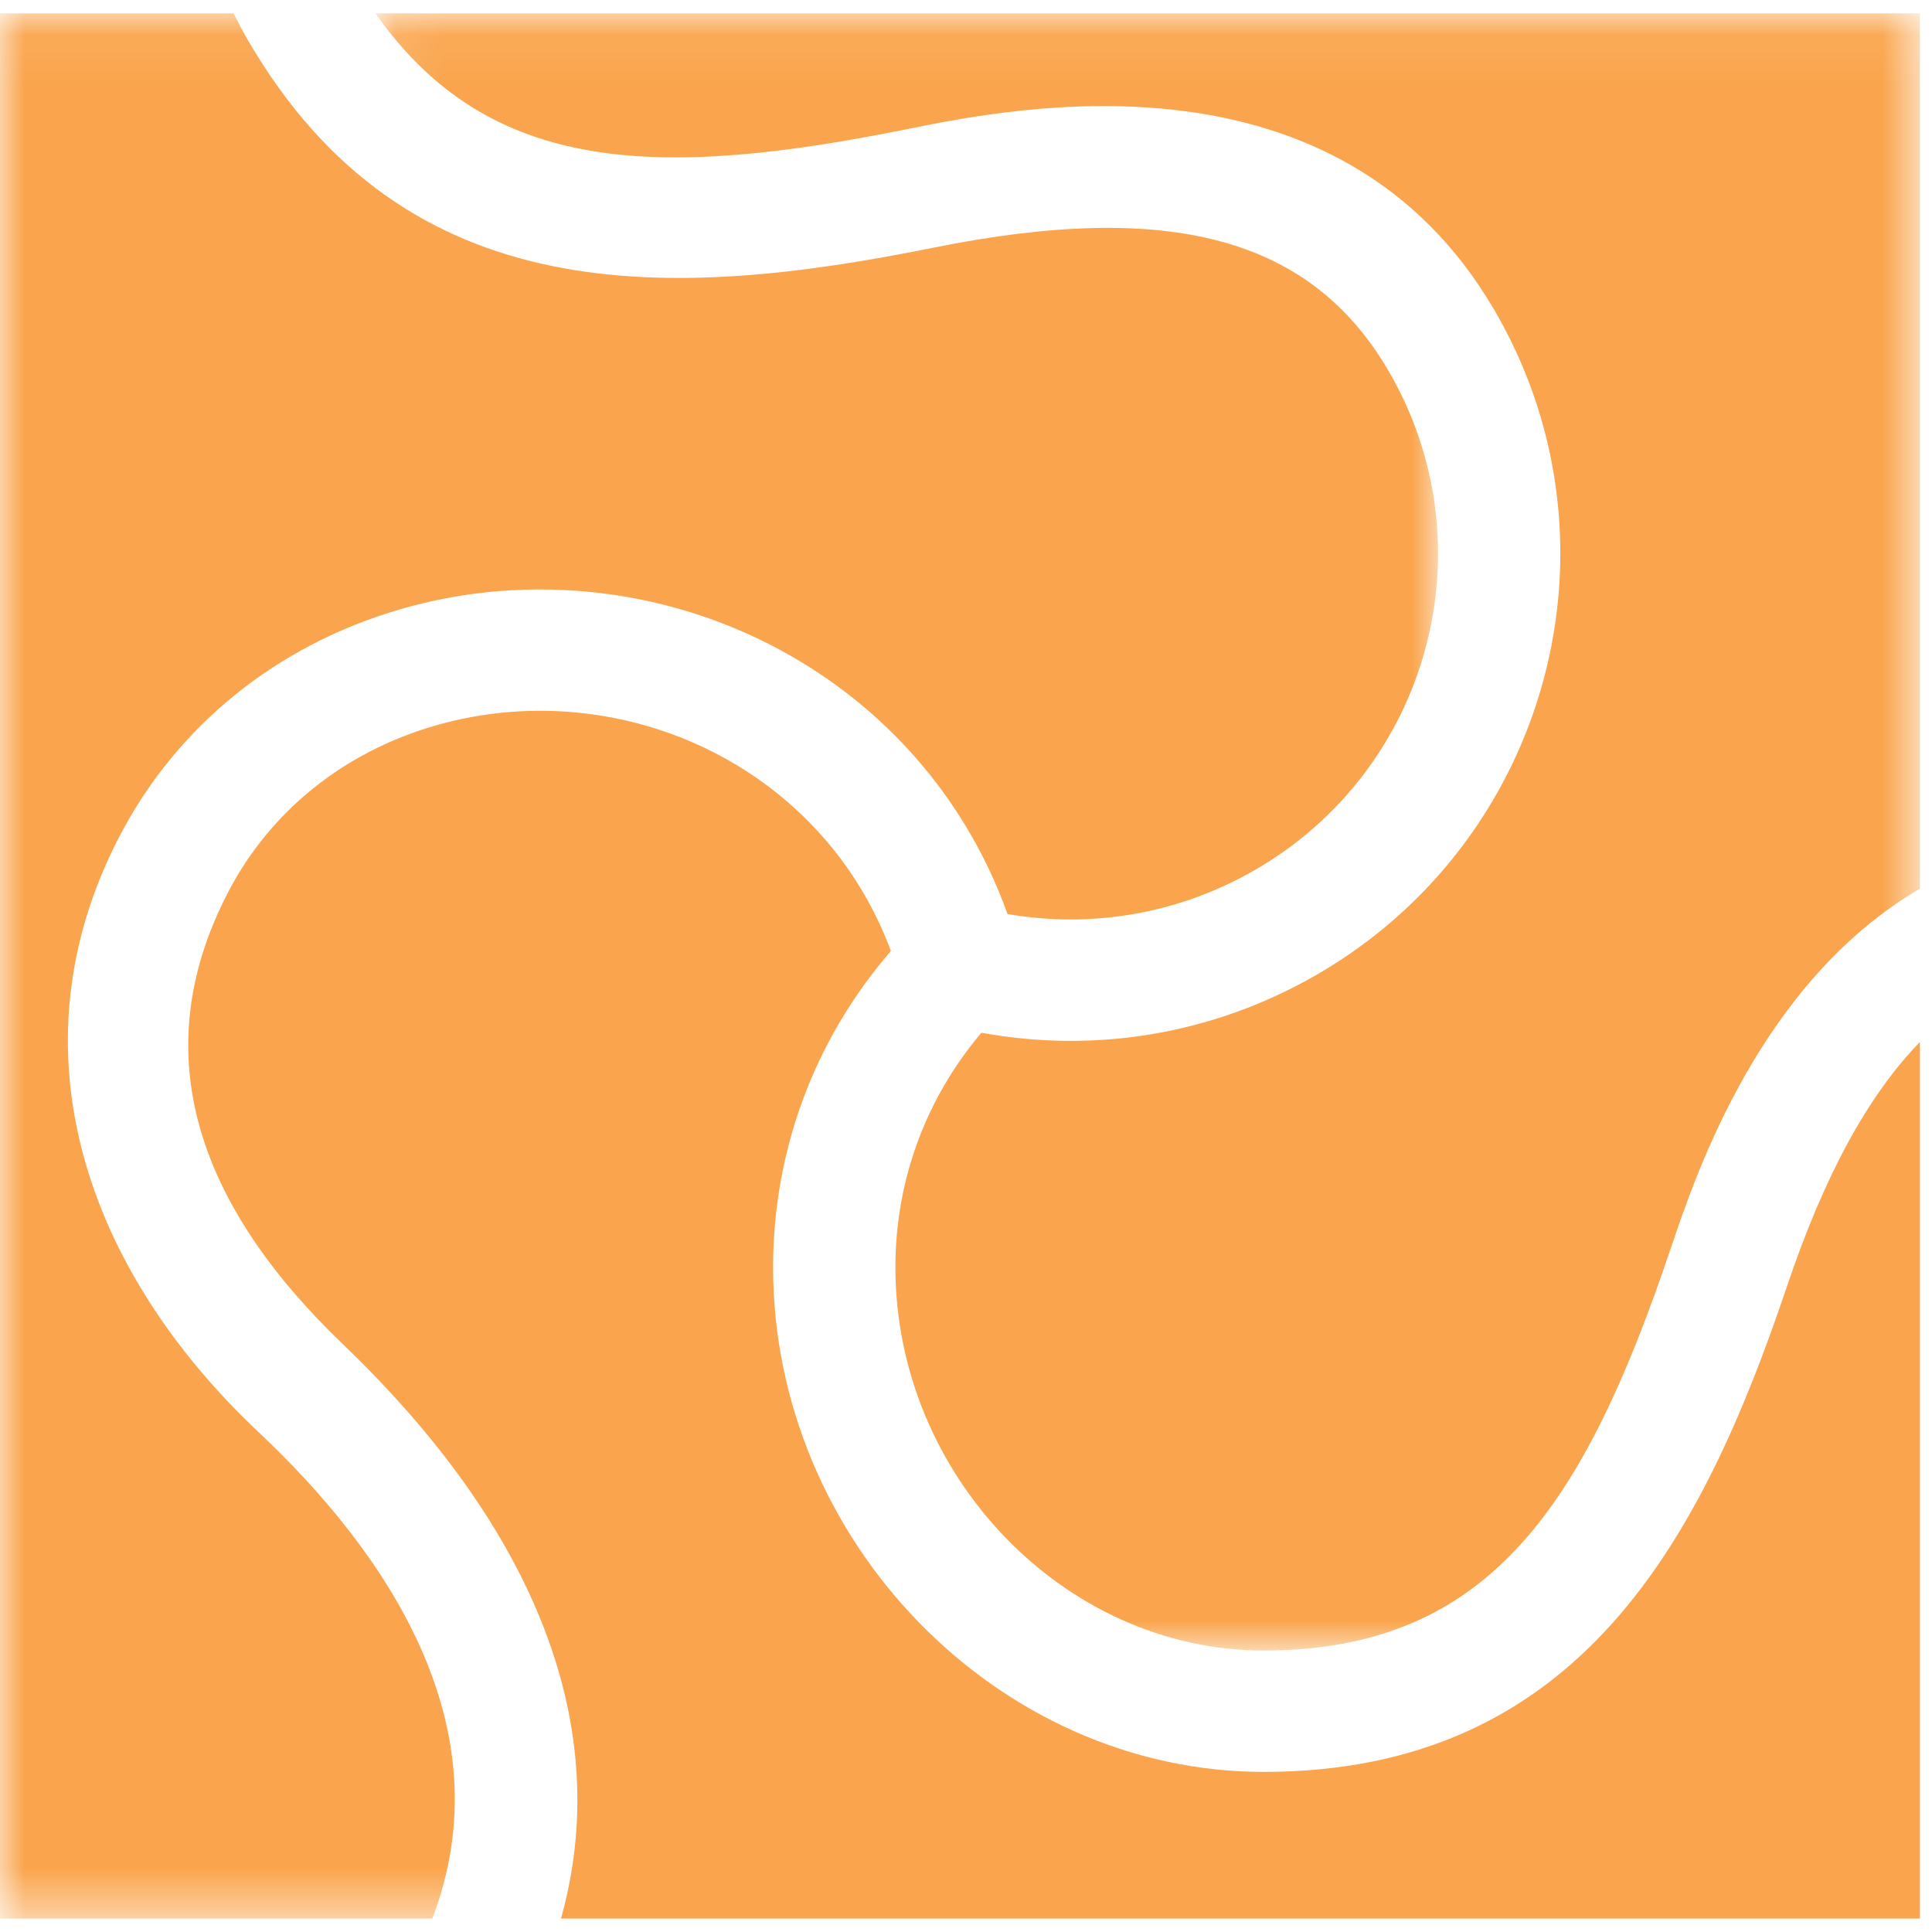 <?xml version="1.0" encoding="UTF-8"?>
<svg width="39px" height="39px" viewBox="0 0 39 39" version="1.1" xmlns="http://www.w3.org/2000/svg" xmlns:xlink="http://www.w3.org/1999/xlink">
    <!-- Generator: sketchtool 63.1 (101010) - https://sketch.com -->
    <title>1E720607-F00D-4FA4-87E6-E288BBB23DA9</title>
    <desc>Created with sketchtool.</desc>
    <defs>
        <polygon id="path-1" points="0.089 0.058 31.266 0.058 31.266 33.107 0.089 33.107"></polygon>
        <polygon id="path-3" points="0 0.058 29.029 0.058 29.029 38.519 0 38.519"></polygon>
    </defs>
    <g id="planner-page" stroke="none" stroke-width="1" fill="none" fill-rule="evenodd">
        <g id="SFR-planner-page" transform="translate(-700, -2457)">
            <g id="planner-logo-icon" transform="translate(700, 2457)">
                <path d="M25.508,35.768 C20.141,35.768 15.606,31.103 15.606,25.582 C15.606,23.214 16.447,20.975 17.984,19.197 C17.385,17.58 16.25,16.233 14.73,15.362 C12.93,14.331 10.758,14.072 8.771,14.651 C6.93,15.187 5.451,16.381 4.604,18.011 C2.883,21.322 4.049,24.38 6.919,27.132 C10.853,30.904 12.395,34.903 11.324,38.729 L38.756,38.729 L38.756,21.034 C37.698,22.123 36.821,23.746 36.071,25.97 C34.355,31.059 31.888,35.768 25.508,35.768" id="Fill-1" fill="#FAA54D"></path>
                <g id="Group-5" transform="translate(7.49, 0.211)">
                    <mask id="mask-2" fill="white">
                        <use xlink:href="#path-1"></use>
                    </mask>
                    <g id="Clip-4"></g>
                    <path d="M10.86,2.388 C13.004,1.956 19.528,0.638 22.682,6.059 C23.58,7.602 24.007,9.29 24.007,10.956 C24.007,14.355 22.231,17.665 19.058,19.483 C17,20.662 14.634,21.06 12.321,20.636 C11.199,21.961 10.585,23.618 10.585,25.37 C10.585,29.563 13.989,33.107 18.018,33.107 C22.603,33.107 24.505,30.127 26.239,24.982 C26.755,23.453 28.053,19.609 31.266,17.728 L31.266,0.058 L0.089,0.058 C2.387,3.338 5.826,3.405 10.86,2.388" id="Fill-3" fill="#FAA54D" mask="url(#mask-2)"></path>
                </g>
                <g id="Group-8" transform="translate(0, 0.211)">
                    <mask id="mask-4" fill="white">
                        <use xlink:href="#path-3"></use>
                    </mask>
                    <g id="Clip-7"></g>
                    <path d="M5.22,28.699 C1.741,25.424 0.176,20.973 2.409,16.677 C3.569,14.445 5.581,12.815 8.076,12.089 C10.707,11.322 13.582,11.665 15.964,13.029 C18.022,14.208 19.551,16.041 20.338,18.24 C22.048,18.534 23.793,18.233 25.314,17.361 C28.863,15.327 30.084,10.807 28.034,7.284 C26.468,4.591 23.633,3.822 18.842,4.789 C13.543,5.859 8.201,6.093 5.011,0.61 C4.905,0.429 4.809,0.244 4.717,0.058 L-0,0.058 L-0,38.519 L8.726,38.519 C10.228,34.597 7.731,31.062 5.22,28.699" id="Fill-6" fill="#FAA54D" mask="url(#mask-4)"></path>
                </g>
            </g>
        </g>
    </g>
</svg>